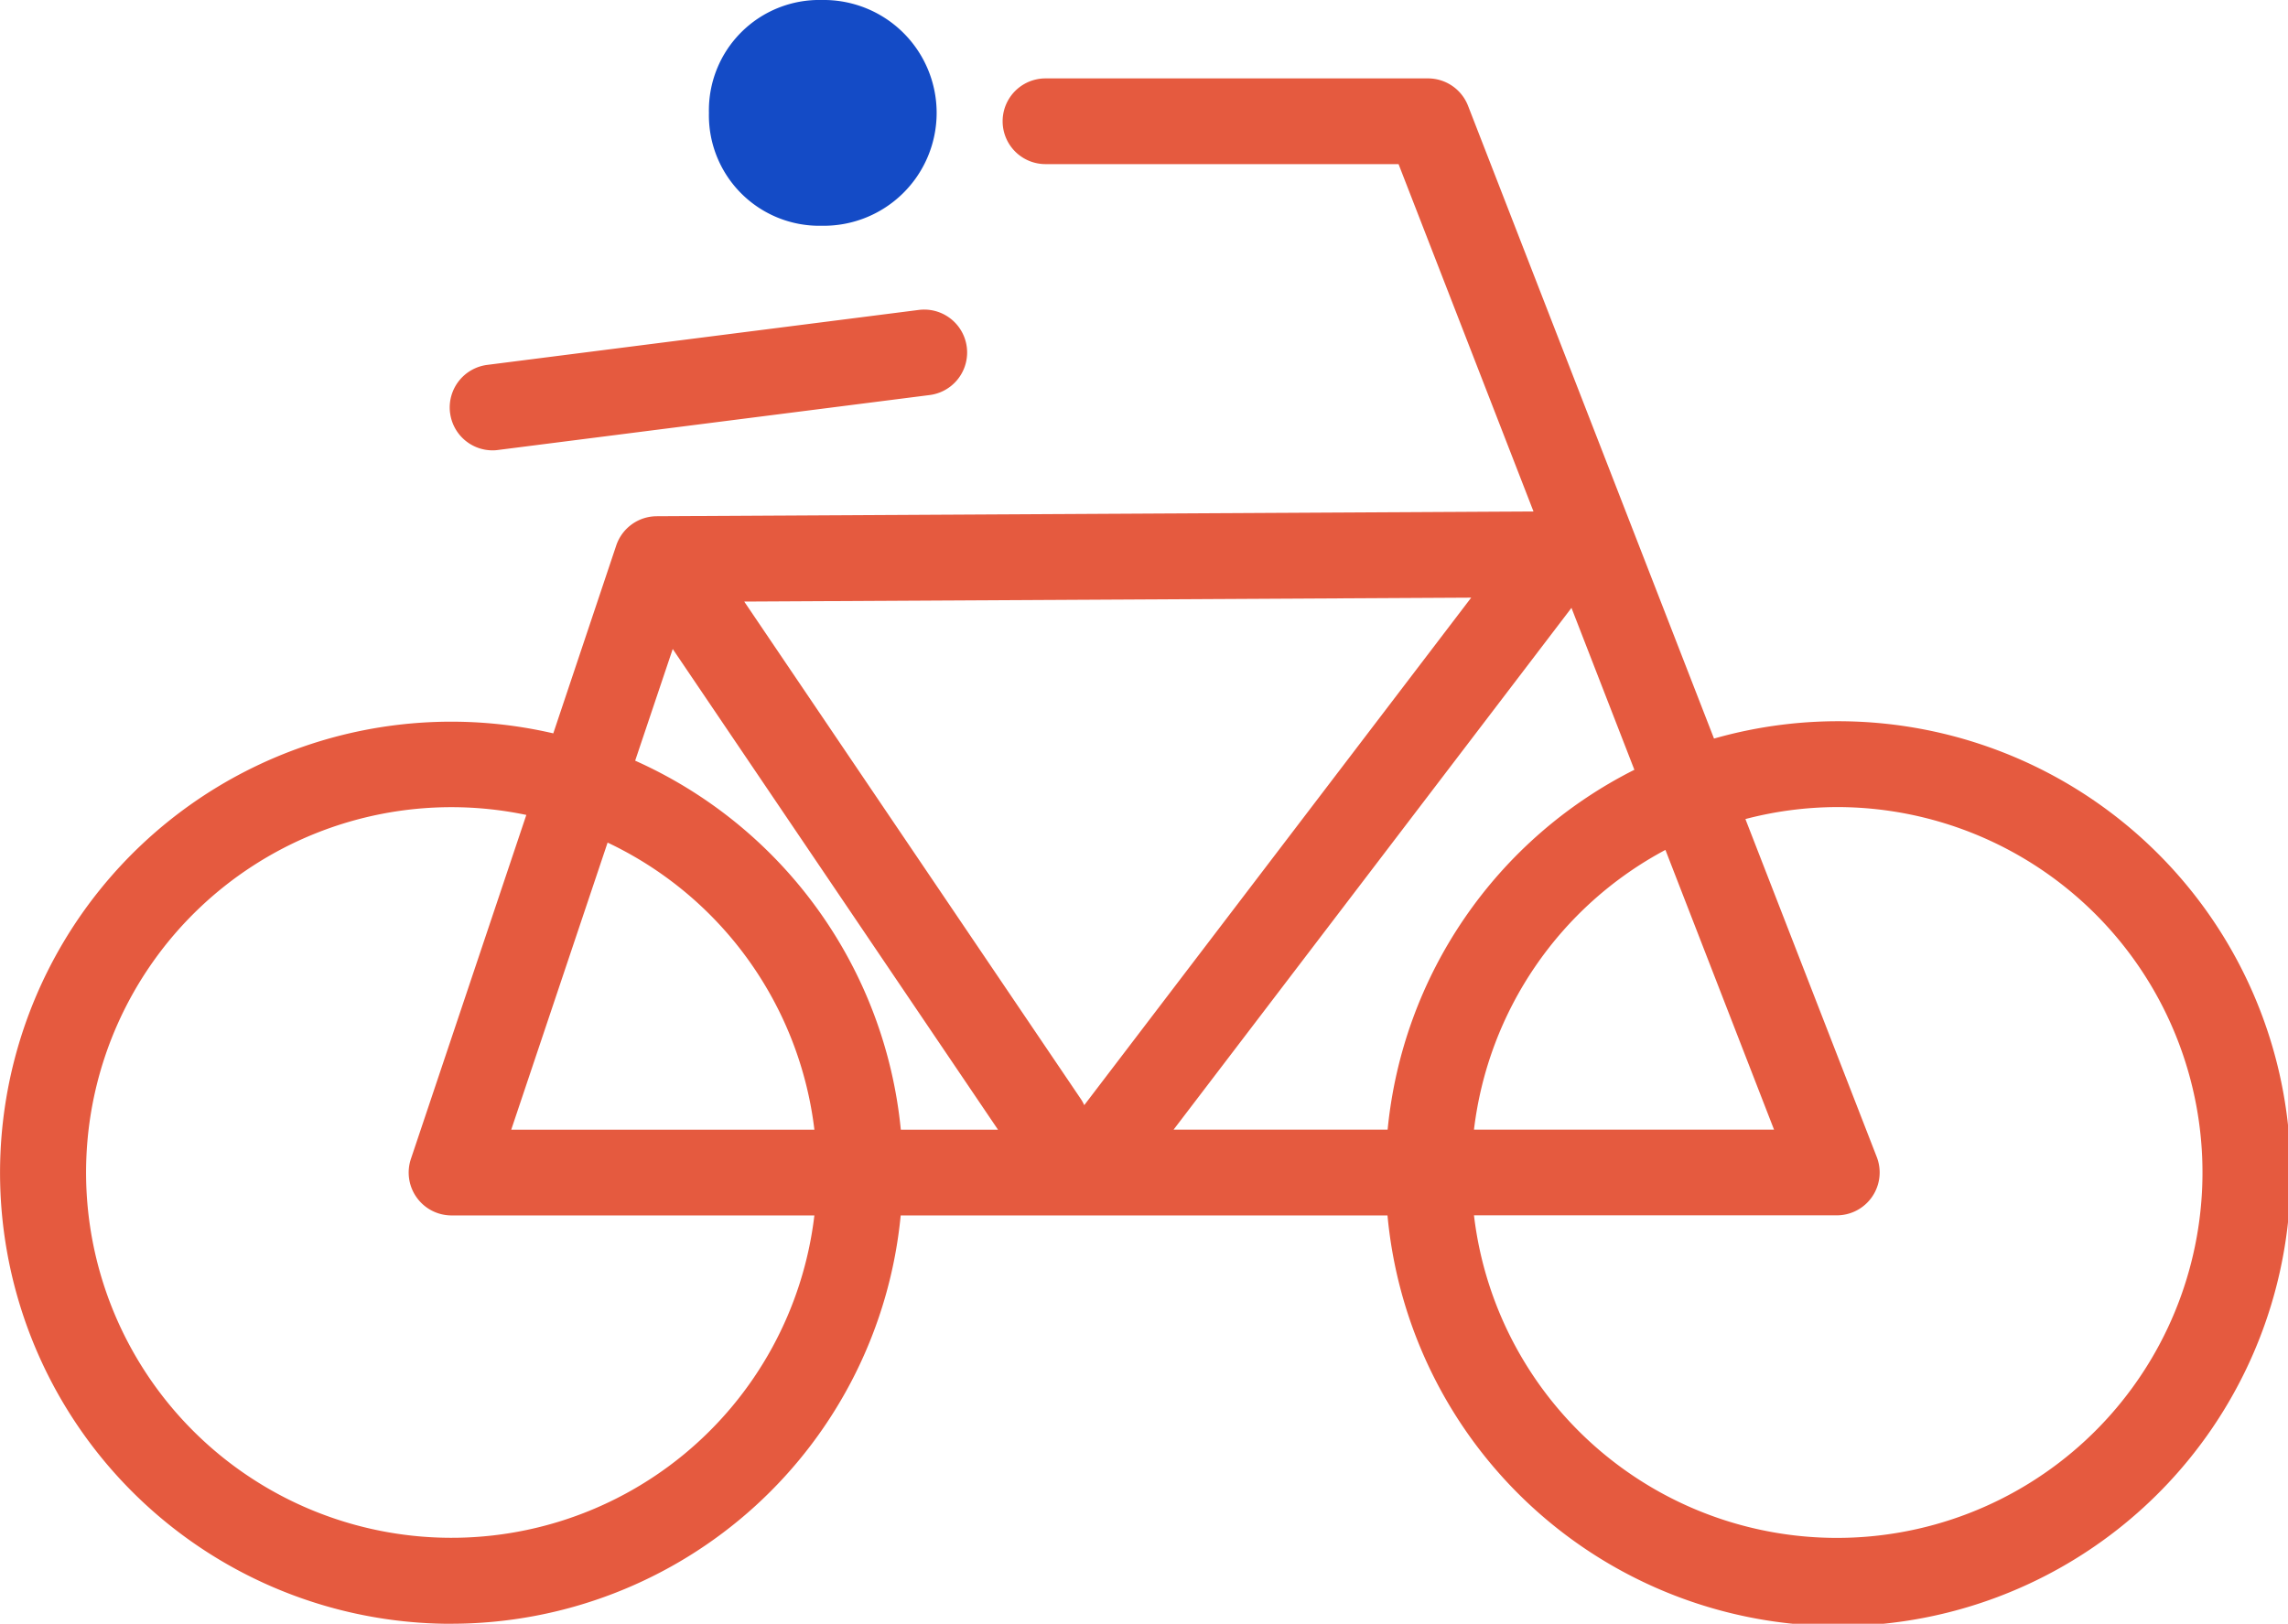 <?xml version="1.0" encoding="UTF-8"?>
<svg xmlns="http://www.w3.org/2000/svg" width="71.623" height="50.845" viewBox="0 0 71.623 50.845">
  <g id="Group_3201" data-name="Group 3201" transform="translate(0)">
    <path id="Path_637" data-name="Path 637" d="M3427.887,8849.209a14.139,14.139,0,0,0,14.058-12.784h15.239a14.166,14.166,0,1,0,10.221-14.933l-7.7-19.815a1.345,1.345,0,0,0-1.252-.857h-11.975a1.342,1.342,0,1,0,0,2.684h11.052l4.224,10.876-27.446.15a1.342,1.342,0,0,0-1.267.914l-1.971,5.885a14.124,14.124,0,1,0-3.193,27.882Zm43.36-25.572a11.442,11.442,0,1,1-11.356,12.784h11.356a1.342,1.342,0,0,0,1.252-1.829l-4.111-10.58a11.4,11.4,0,0,1,2.859-.375Zm-11.356,10.1a11.462,11.462,0,0,1,5.993-8.759l3.4,8.759Zm5.018-11.266a14.143,14.143,0,0,0-7.721,11.266h-6.7l12.455-16.338,1.971,5.075Zm-17.218,10.5a1.264,1.264,0,0,0-.09-.169l-10.554-15.6,22.757-.123-12.113,15.892Zm-12.886-14.29,10.187,15.059h-3.043a14.161,14.161,0,0,0-8.316-11.556l1.177-3.5Zm4.438,15.059h-9.49l3.017-8.991A11.451,11.451,0,0,1,3439.244,8833.741Zm-11.356-10.1a11.448,11.448,0,0,1,2.339.243l-3.613,10.771a1.343,1.343,0,0,0,1.274,1.77h11.356a11.439,11.439,0,1,1-11.356-12.784Zm-.049-12.349a1.345,1.345,0,0,1,1.162-1.5l13.511-1.721a1.343,1.343,0,0,1,.341,2.665l-13.511,1.72a1.278,1.278,0,0,1-.172.012A1.341,1.341,0,0,1,3427.839,8811.292Z" transform="translate(-3413.75 -8798.365)" fill="#e55a3f"></path>
    <path id="Path_650" data-name="Path 650" d="M3472.96,8797.806a3.455,3.455,0,0,1,3.534-3.535,3.535,3.535,0,1,1,0,7.069A3.458,3.458,0,0,1,3472.96,8797.806Z" transform="translate(-3450.768 -8794.271)" fill="#144bc6"></path>
  </g>
</svg>
